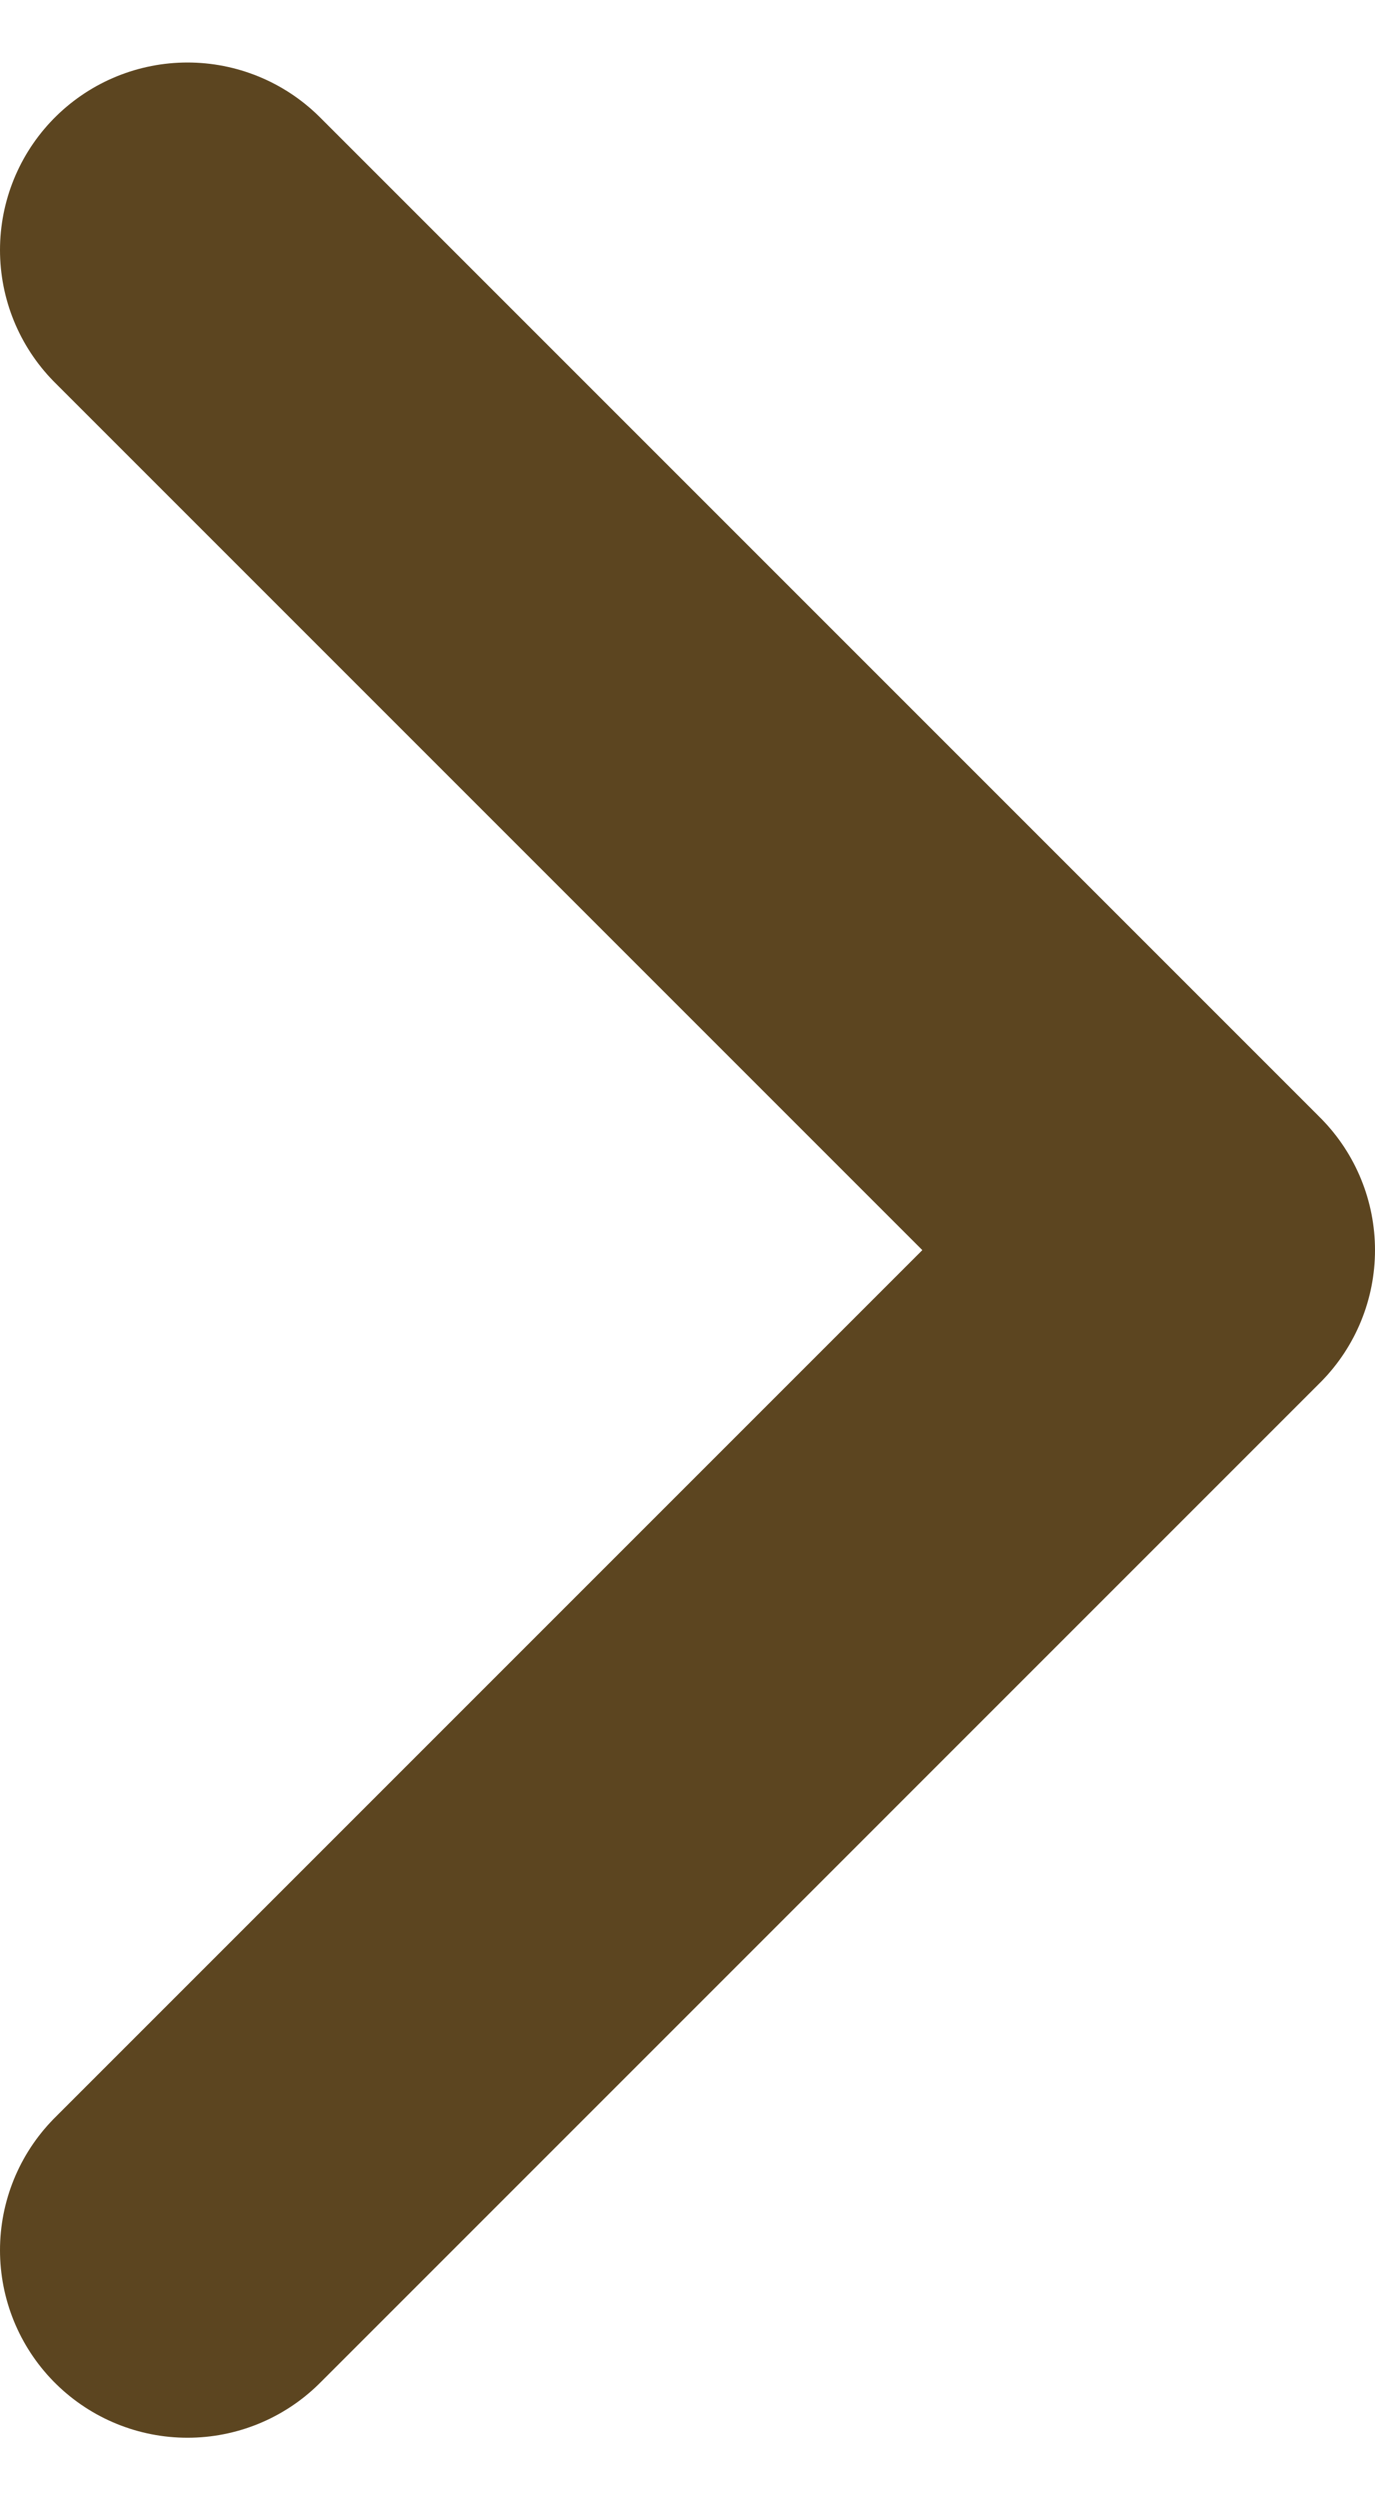 <svg width="11" height="20" viewBox="0 0 11 20" fill="none" xmlns="http://www.w3.org/2000/svg">
<path d="M1.5 18L9.5 10L1.5 2" stroke="#5C4520" stroke-width="3" stroke-linecap="round" stroke-linejoin="round"/>
</svg>
